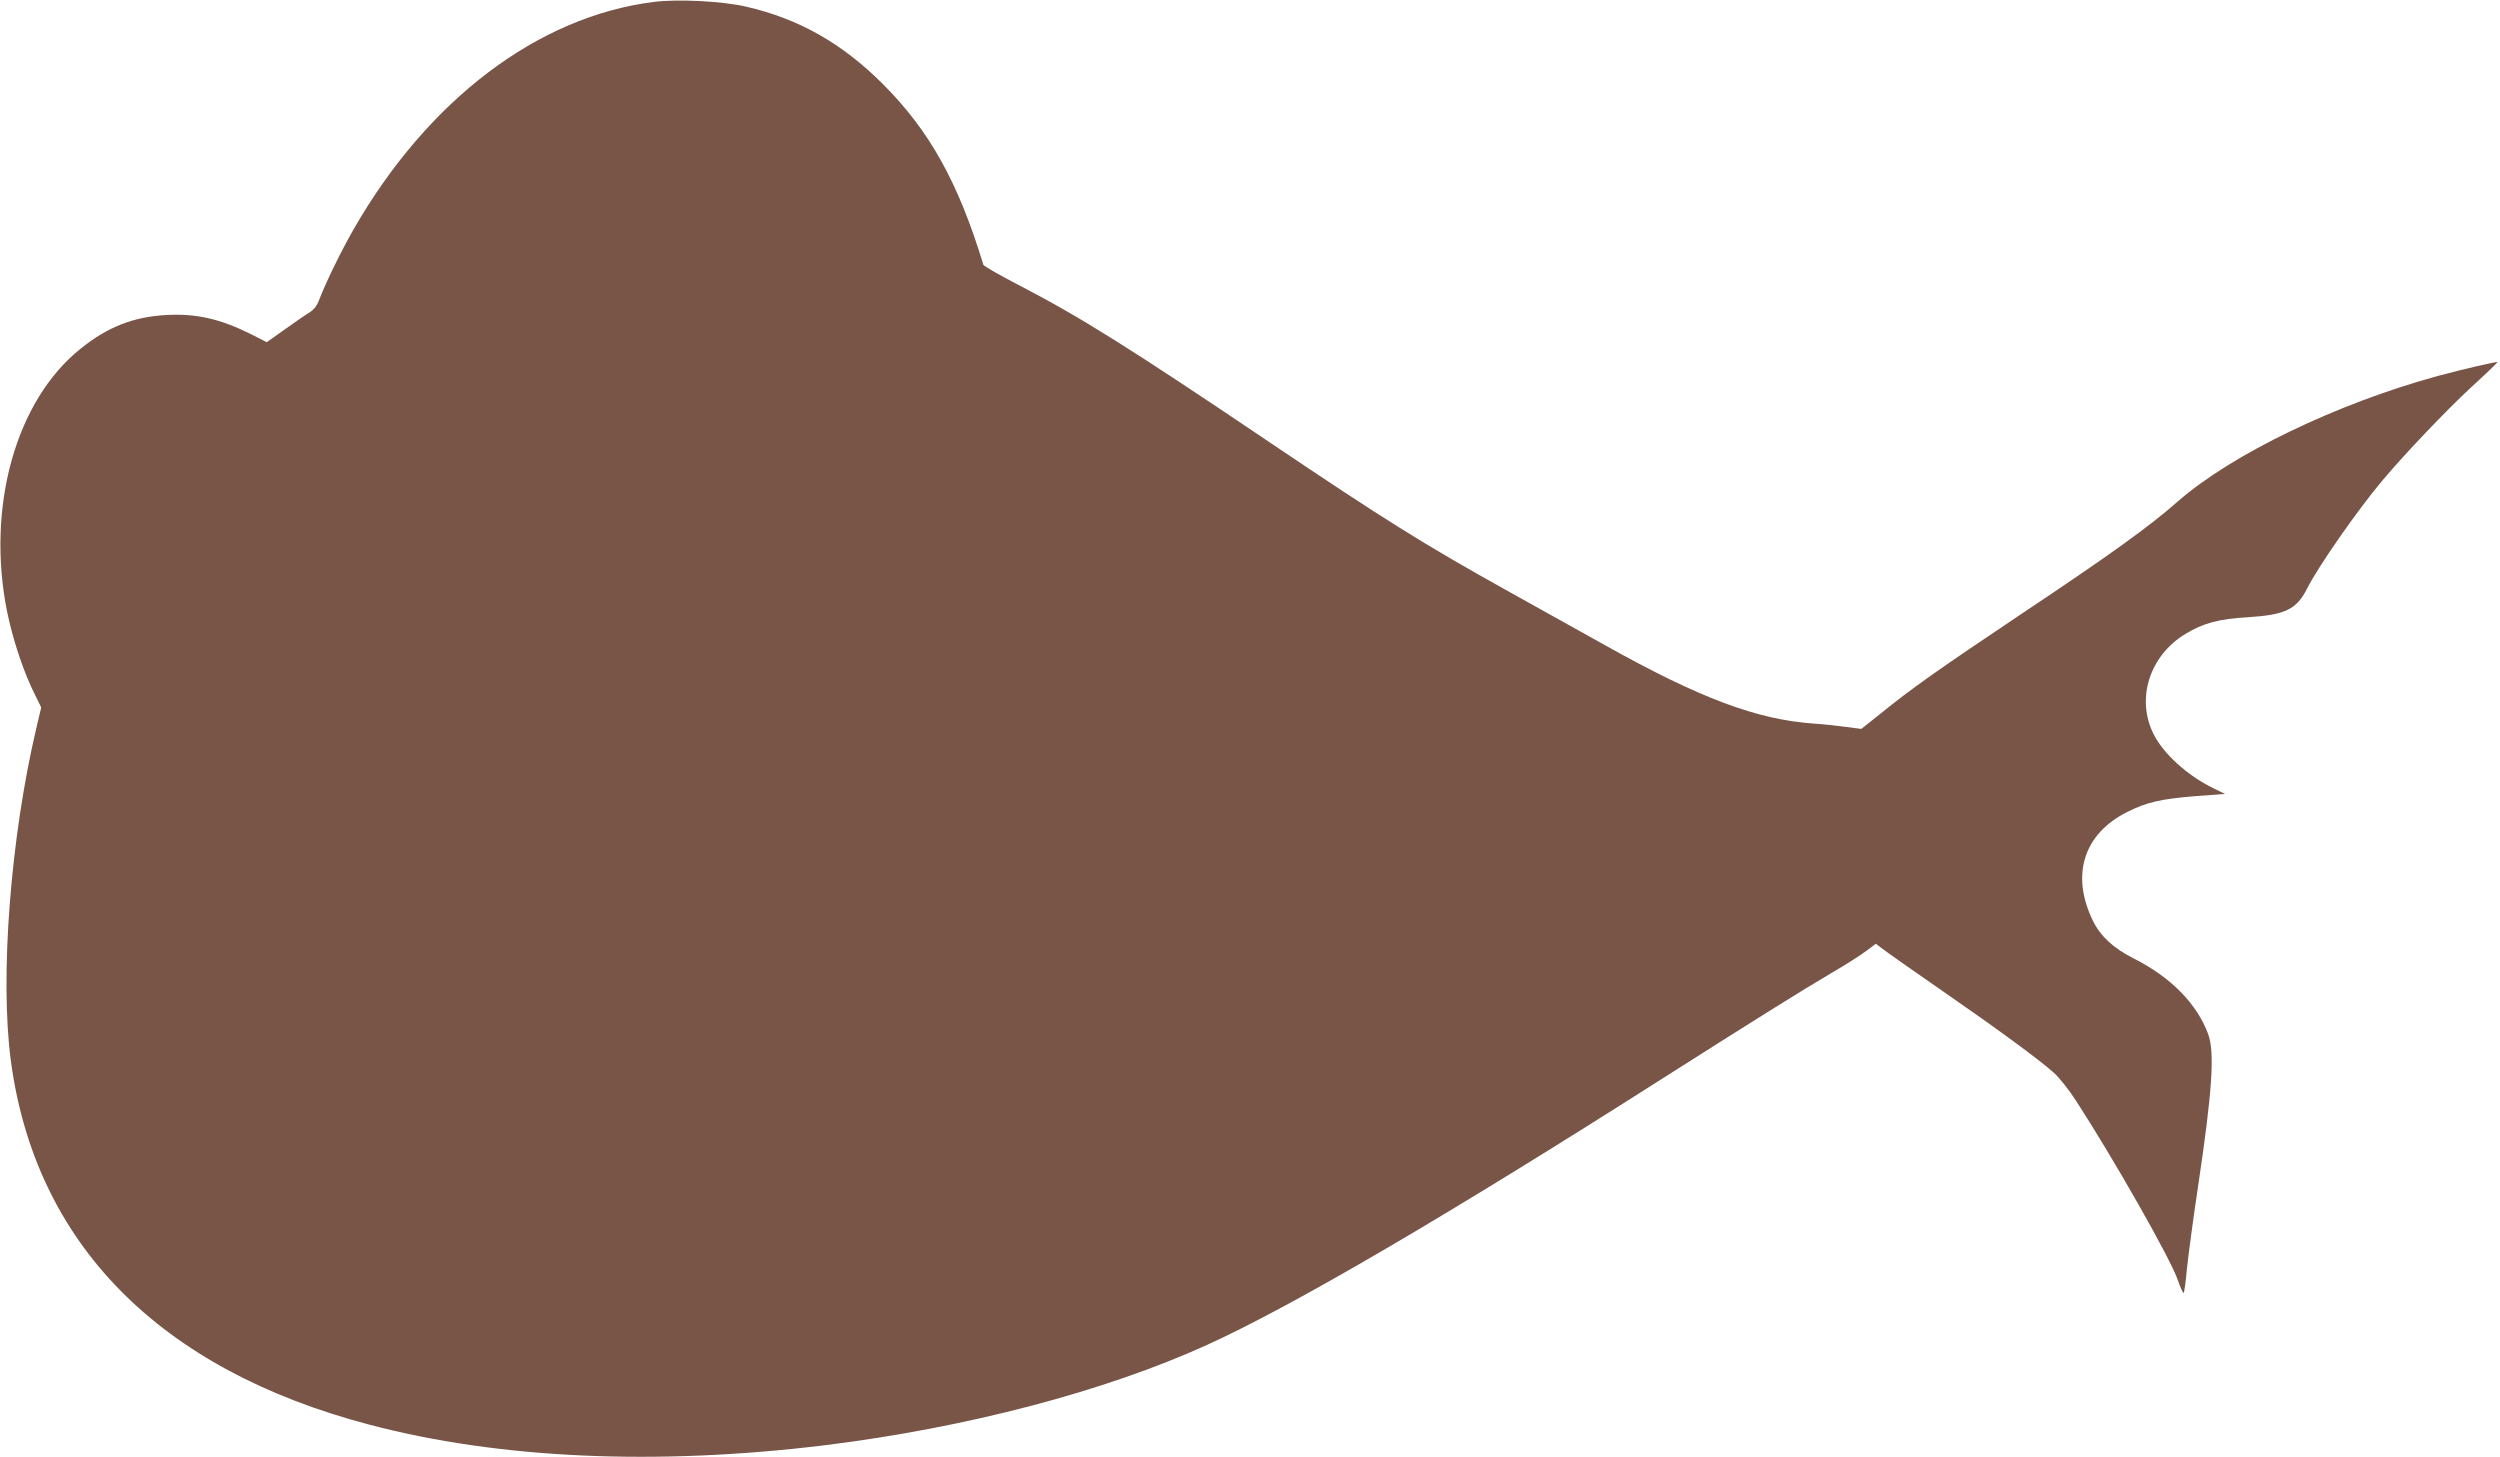 <?xml version="1.0" standalone="no"?>
<!DOCTYPE svg PUBLIC "-//W3C//DTD SVG 20010904//EN"
 "http://www.w3.org/TR/2001/REC-SVG-20010904/DTD/svg10.dtd">
<svg version="1.0" xmlns="http://www.w3.org/2000/svg"
 width="1280pt" height="746pt" viewBox="0 0 1280 746"
 preserveAspectRatio="xMidYMid meet">
<g transform="translate(0,746) scale(0.1,-0.1)"
fill="#795548" stroke="none">
<path d="M3346 7450 c-592 -75 -1154 -500 -1535 -1163 -62 -108 -142 -271
-176 -360 -12 -33 -28 -53 -54 -69 -20 -12 -76 -51 -125 -86 l-90 -64 -81 41
c-158 79 -282 107 -437 98 -167 -10 -297 -61 -435 -172 -332 -265 -484 -810
-377 -1345 30 -147 86 -316 146 -433 l29 -59 -25 -106 c-132 -561 -187 -1271
-131 -1699 124 -939 759 -1585 1839 -1868 661 -174 1464 -210 2326 -105 723
89 1434 275 1960 514 442 201 1236 666 2335 1366 453 288 710 449 865 540 69
40 147 90 175 111 l49 37 36 -27 c19 -15 154 -110 300 -211 285 -197 495 -351
574 -421 28 -24 79 -89 114 -143 190 -292 487 -814 522 -919 13 -37 26 -67 30
-67 3 0 11 55 17 123 7 67 32 257 57 422 73 489 86 685 52 780 -57 155 -191
292 -382 388 -103 52 -169 113 -208 192 -115 235 -48 446 176 558 99 50 176
67 351 81 l149 11 -59 29 c-134 65 -258 178 -308 280 -89 181 -18 400 164 510
92 56 170 77 323 86 189 12 247 40 301 148 56 111 257 400 385 552 118 140
322 354 453 476 77 70 138 129 136 130 -4 4 -179 -37 -302 -70 -518 -141
-1057 -401 -1333 -642 -149 -131 -342 -270 -793 -571 -442 -296 -571 -387
-736 -521 l-93 -74 -77 10 c-43 6 -116 14 -163 17 -294 20 -587 130 -1073 402
-95 53 -323 180 -508 283 -420 234 -626 363 -1199 749 -728 491 -977 647
-1295 812 -97 50 -178 97 -180 103 -128 421 -275 686 -515 926 -208 208 -430
334 -700 396 -118 28 -352 40 -474 24z"/>
</g>
</svg>
